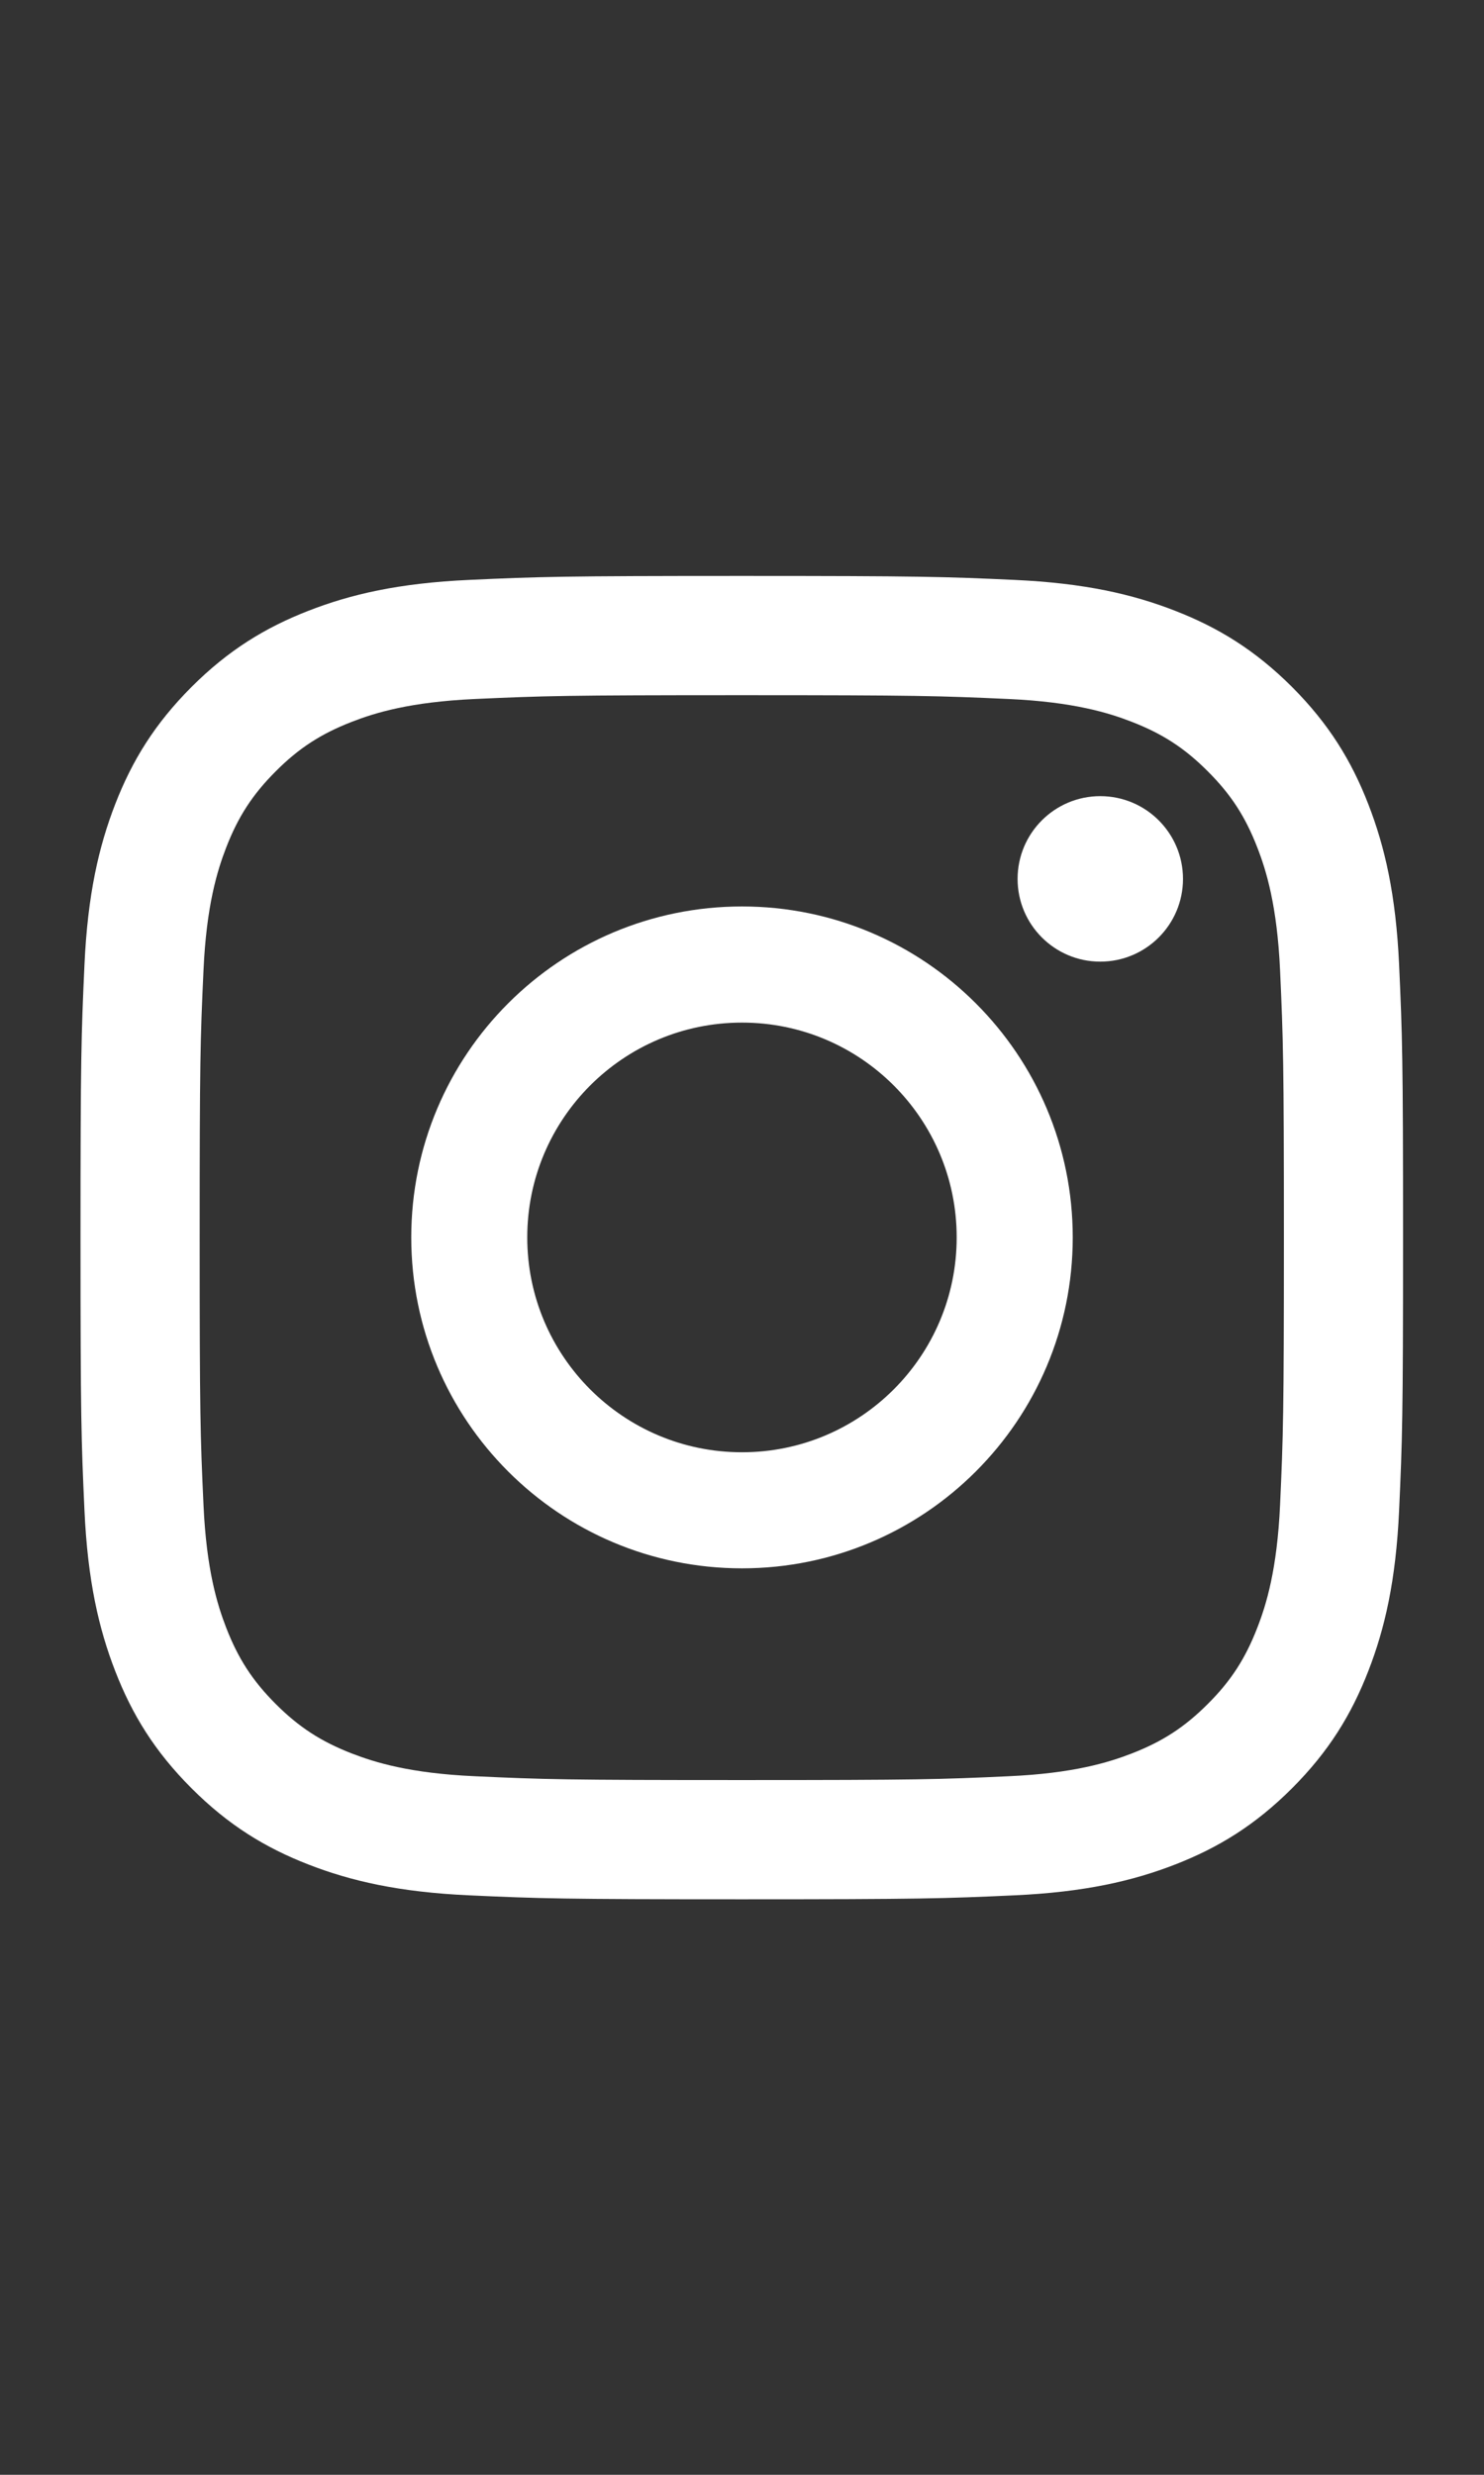 <?xml version="1.0" encoding="UTF-8"?>
<svg width="24px" height="40px" viewBox="0 0 24 40" version="1.1" xmlns="http://www.w3.org/2000/svg" xmlns:xlink="http://www.w3.org/1999/xlink">
    <rect x="0" y="0" width="24" height="40" fill="#333333" stroke="none"/>
    <!-- Generator: Sketch 49.3 (51167) - http://www.bohemiancoding.com/sketch -->
    <title>Social/Instagram</title>
    <desc>Created with Sketch.</desc>
    <defs></defs>
    <g id="Social/Instagram" stroke="none" stroke-width="1" fill="none" fill-rule="evenodd">
        <path d="M11.996,9.309 C9.092,9.309 8.727,9.321 7.587,9.373 C6.448,9.425 5.671,9.606 4.991,9.871 C4.288,10.144 3.691,10.51 3.097,11.104 C2.502,11.699 2.136,12.295 1.863,12.998 C1.599,13.679 1.418,14.456 1.366,15.594 C1.314,16.735 1.302,17.099 1.302,20.004 C1.302,22.908 1.314,23.272 1.366,24.413 C1.418,25.552 1.599,26.329 1.863,27.009 C2.136,27.712 2.502,28.309 3.097,28.903 C3.691,29.498 4.288,29.864 4.991,30.137 C5.671,30.401 6.448,30.582 7.587,30.634 C8.727,30.686 9.092,30.698 11.996,30.698 C14.901,30.698 15.265,30.686 16.406,30.634 C17.544,30.582 18.321,30.401 19.002,30.137 C19.705,29.864 20.301,29.498 20.896,28.903 C21.49,28.309 21.856,27.712 22.129,27.009 C22.394,26.329 22.575,25.552 22.627,24.413 C22.679,23.272 22.691,22.908 22.691,20.004 C22.691,17.099 22.679,16.735 22.627,15.594 C22.575,14.456 22.394,13.679 22.129,12.998 C21.856,12.295 21.49,11.699 20.896,11.104 C20.301,10.51 19.705,10.144 19.002,9.871 C18.321,9.606 17.544,9.425 16.406,9.373 C15.265,9.321 14.901,9.309 11.996,9.309 M11.996,11.236 C14.852,11.236 15.19,11.247 16.318,11.298 C17.36,11.346 17.927,11.52 18.304,11.667 C18.803,11.861 19.159,12.092 19.533,12.467 C19.908,12.841 20.139,13.197 20.333,13.696 C20.48,14.073 20.654,14.64 20.702,15.682 C20.753,16.81 20.764,17.148 20.764,20.004 C20.764,22.859 20.753,23.198 20.702,24.325 C20.654,25.368 20.48,25.934 20.333,26.311 C20.139,26.81 19.908,27.167 19.533,27.541 C19.159,27.915 18.803,28.147 18.304,28.341 C17.927,28.487 17.36,28.662 16.318,28.709 C15.19,28.761 14.852,28.771 11.996,28.771 C9.14,28.771 8.802,28.761 7.675,28.709 C6.632,28.662 6.066,28.487 5.689,28.341 C5.19,28.147 4.833,27.915 4.459,27.541 C4.085,27.167 3.853,26.81 3.659,26.311 C3.513,25.934 3.338,25.368 3.291,24.325 C3.239,23.198 3.229,22.859 3.229,20.004 C3.229,17.148 3.239,16.81 3.291,15.682 C3.338,14.64 3.513,14.073 3.659,13.696 C3.853,13.197 4.085,12.841 4.459,12.467 C4.833,12.092 5.19,11.861 5.689,11.667 C6.066,11.52 6.632,11.346 7.675,11.298 C8.802,11.247 9.141,11.236 11.996,11.236" id="Fill-1" fill="#FFFFFF"></path>
        <path d="M12,23.473 C10.082,23.473 8.527,21.918 8.527,20 C8.527,18.083 10.082,16.528 12,16.528 C13.917,16.528 15.472,18.083 15.472,20 C15.472,21.918 13.917,23.473 12,23.473 M12,14.651 C9.045,14.651 6.651,17.046 6.651,20 C6.651,22.955 9.045,25.349 12,25.349 C14.954,25.349 17.349,22.955 17.349,20 C17.349,17.046 14.954,14.651 12,14.651" id="Fill-4" fill="#FFFFFF"></path>
        <path d="M19.132,14.206 C19.132,14.944 18.533,15.543 17.794,15.543 C17.056,15.543 16.457,14.944 16.457,14.206 C16.457,13.467 17.056,12.868 17.794,12.868 C18.533,12.868 19.132,13.467 19.132,14.206" id="Fill-6" fill="#FFFFFF"></path>
    </g>
</svg>